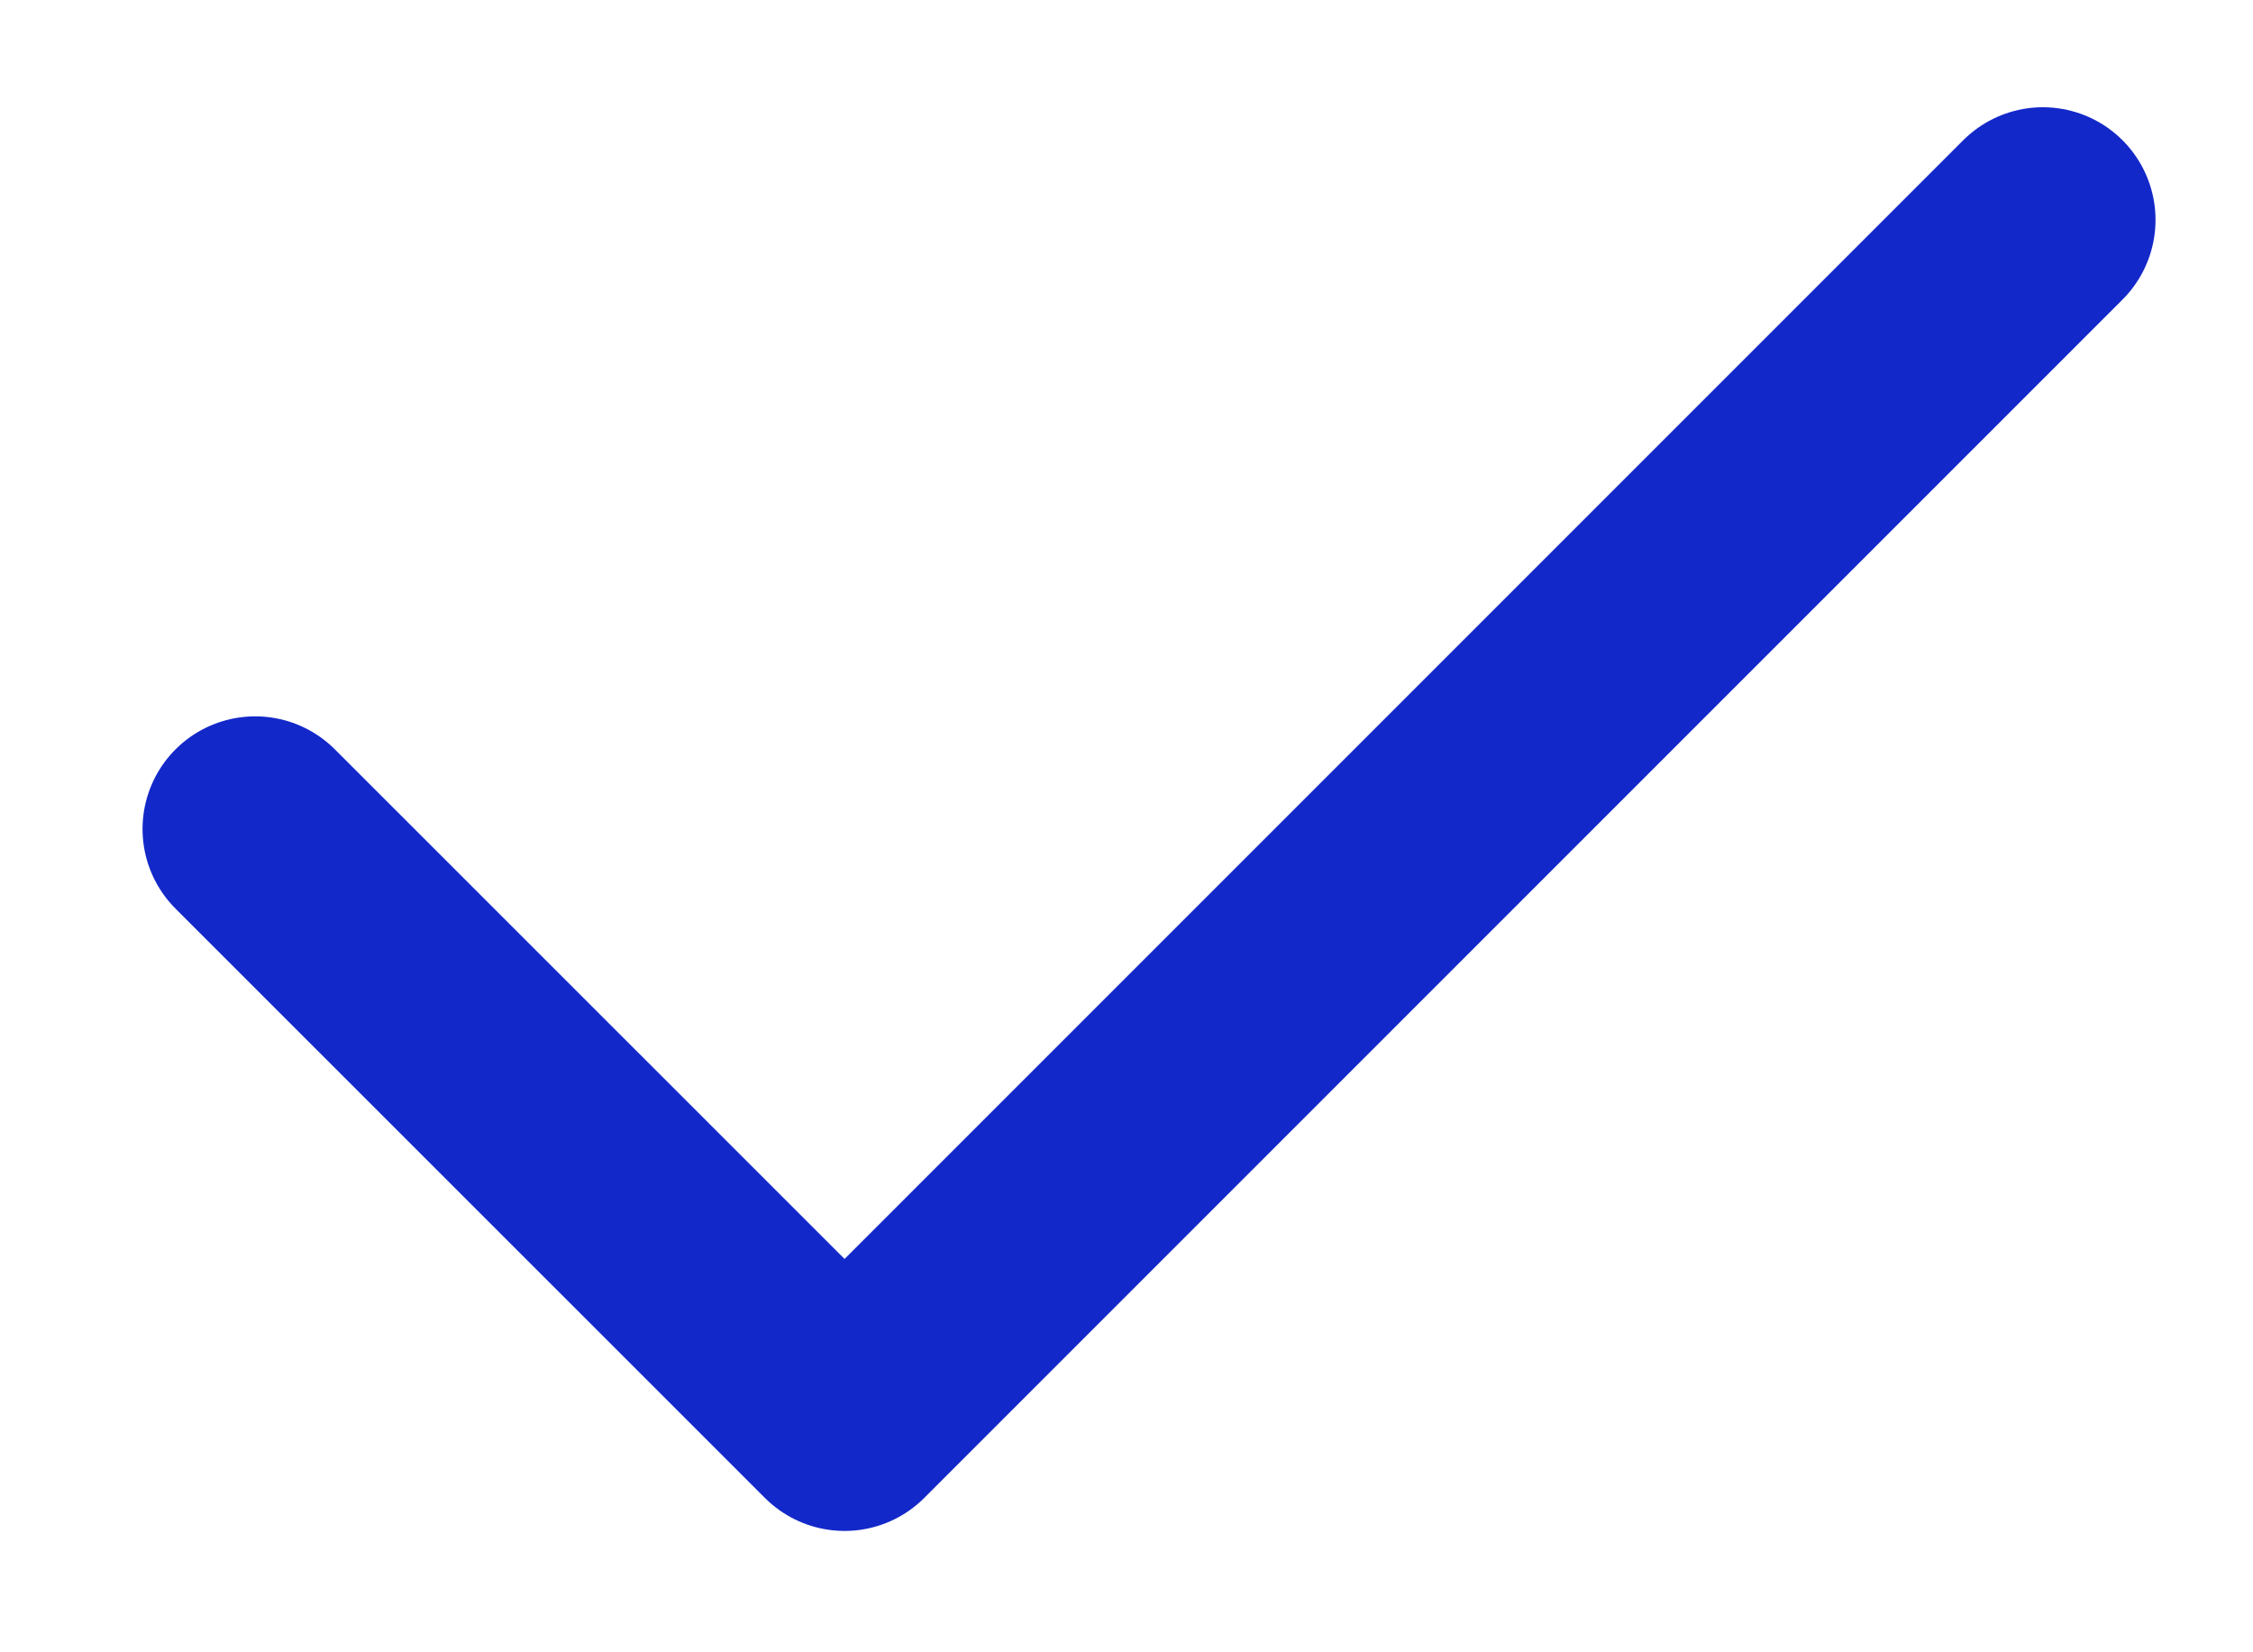 <?xml version="1.0" encoding="UTF-8"?> <svg xmlns="http://www.w3.org/2000/svg" width="15" height="11" viewBox="0 0 15 11" fill="none"><path d="M1.699 5.519L5.623 9.442L13.601 1.464" stroke="#1328C9" stroke-width="1.5" stroke-linecap="round" stroke-linejoin="round"></path></svg> 
